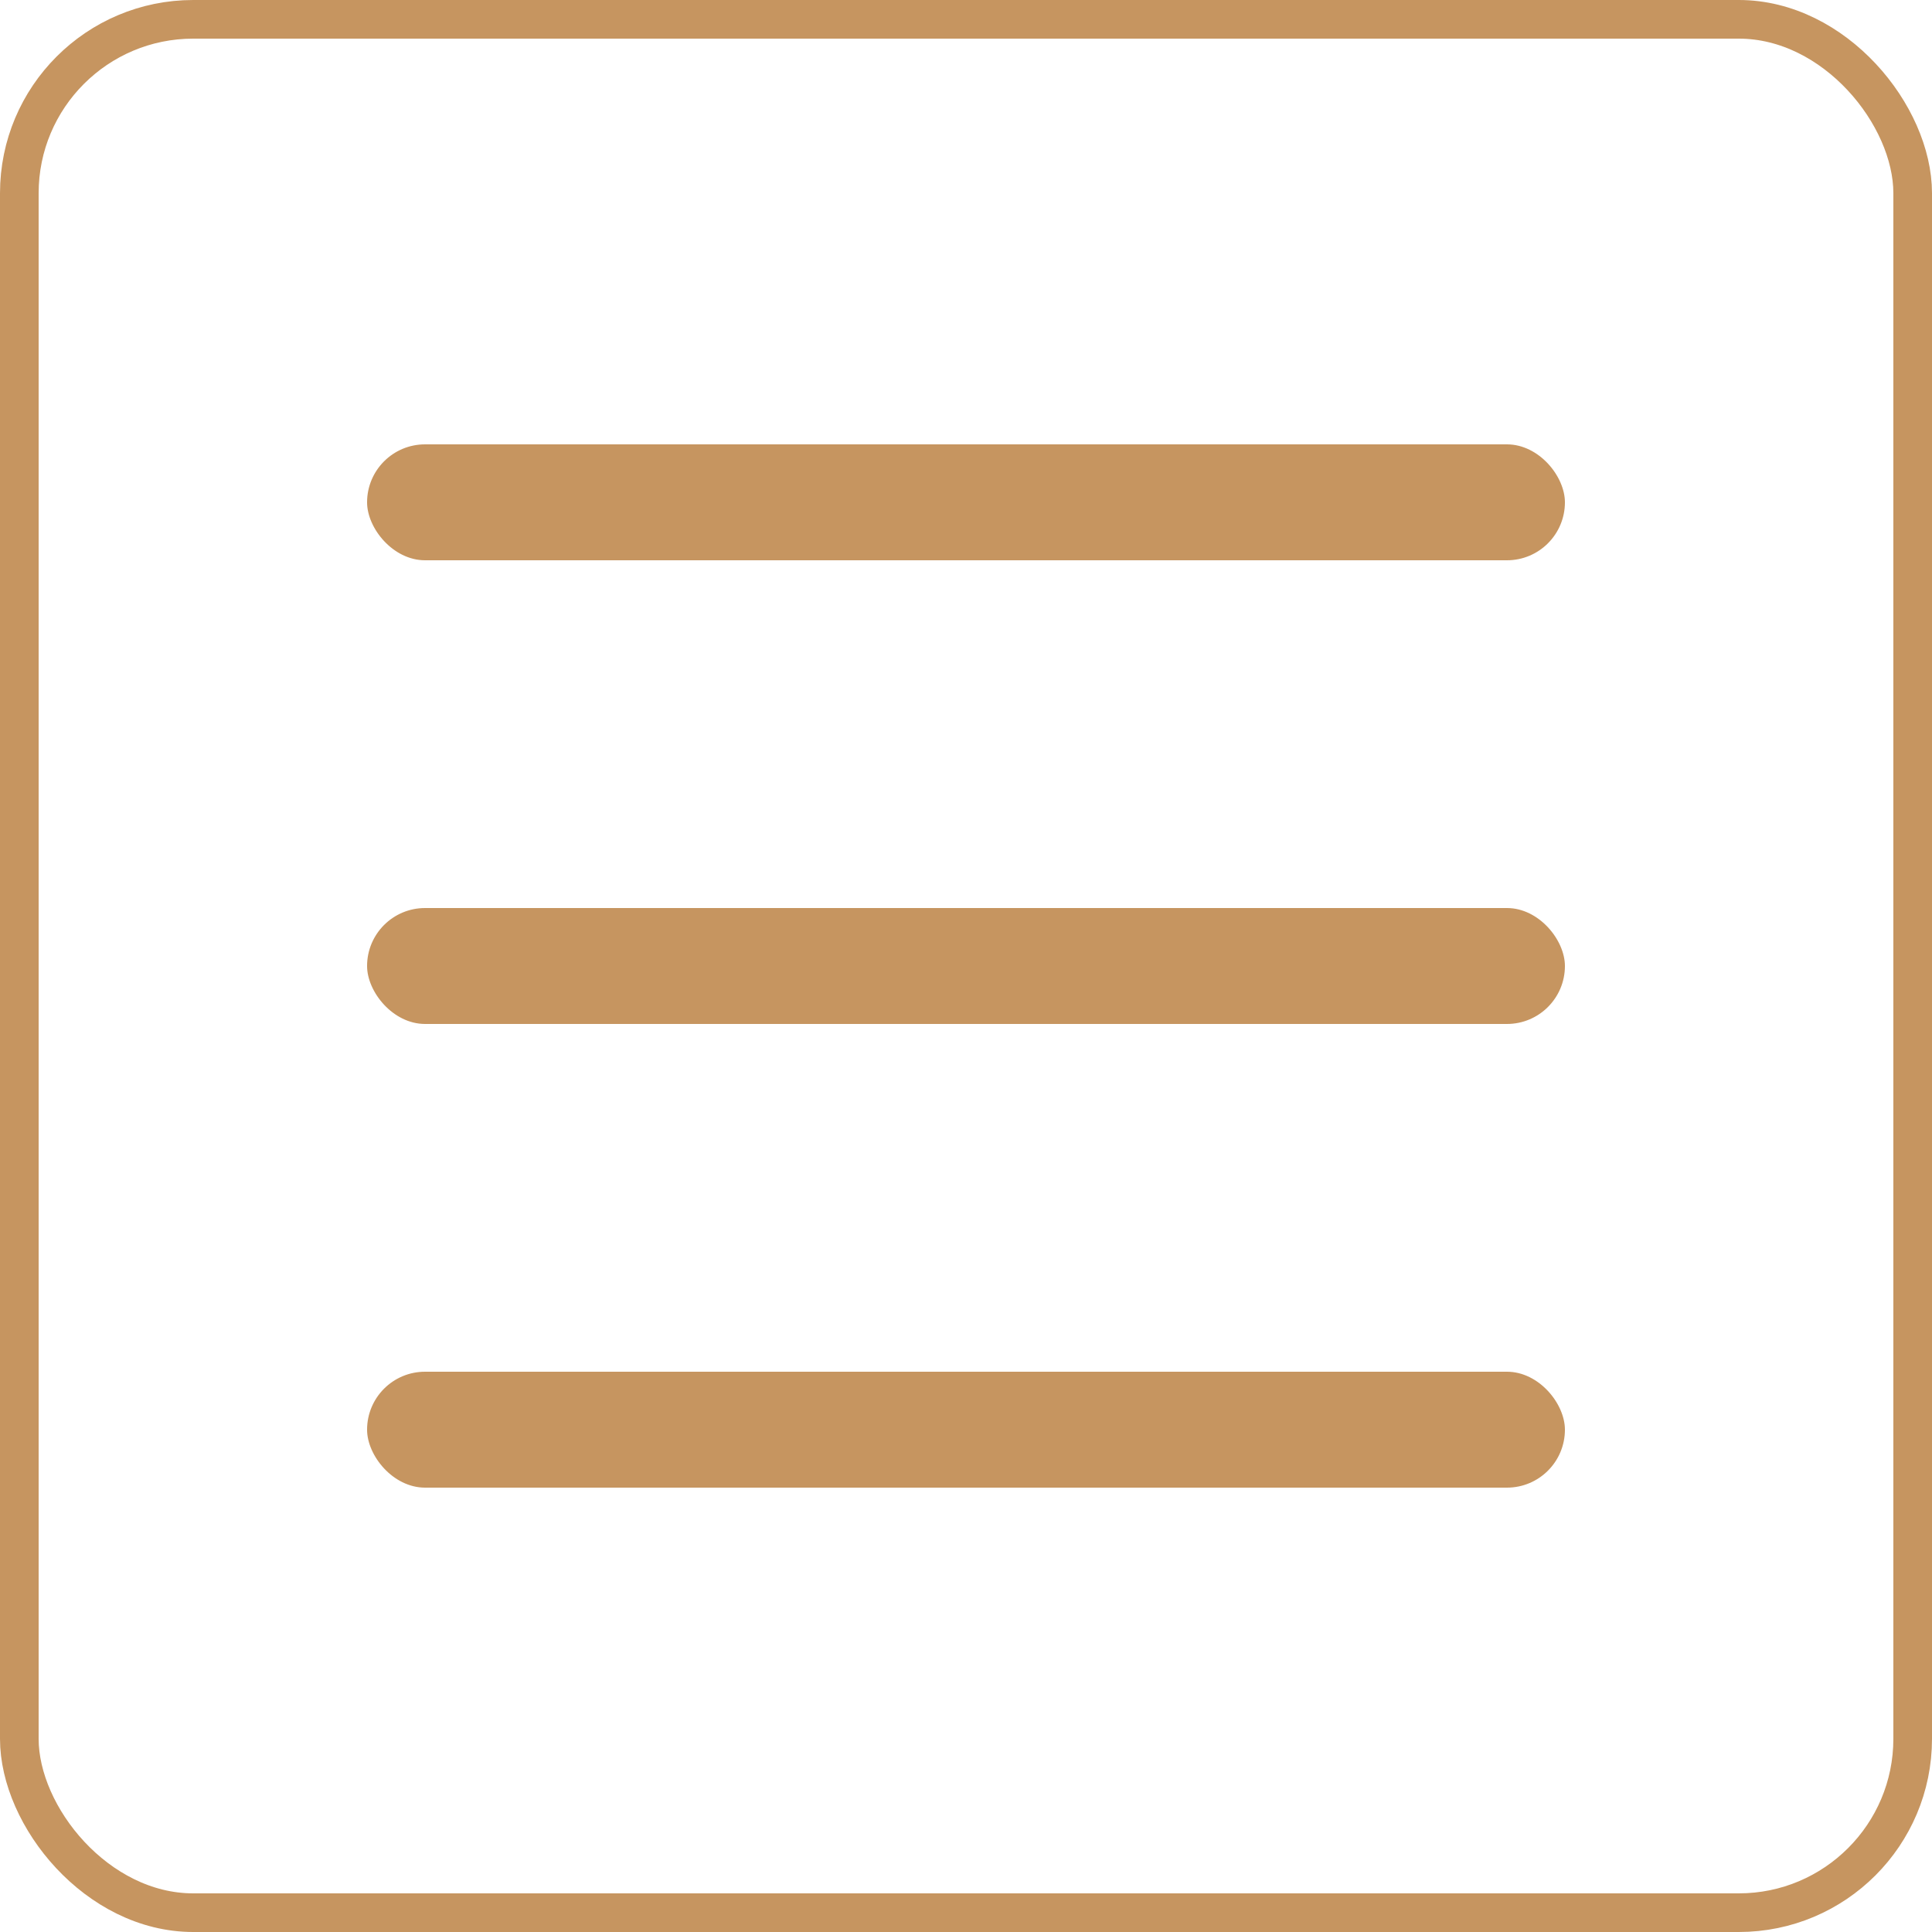 <?xml version="1.0" encoding="UTF-8"?> <svg xmlns="http://www.w3.org/2000/svg" width="100" height="100" viewBox="0 0 100 100" fill="none"> <rect x="19" y="47" width="62" height="6" rx="3" fill="#C69560"></rect> <rect x="19" y="23" width="62" height="6" rx="3" fill="#C69560"></rect> <rect x="19" y="71" width="62" height="6" rx="3" fill="#C69560"></rect> <rect x="1" y="1" width="98" height="98" rx="9" stroke="#C69560" stroke-width="2"></rect> </svg> 